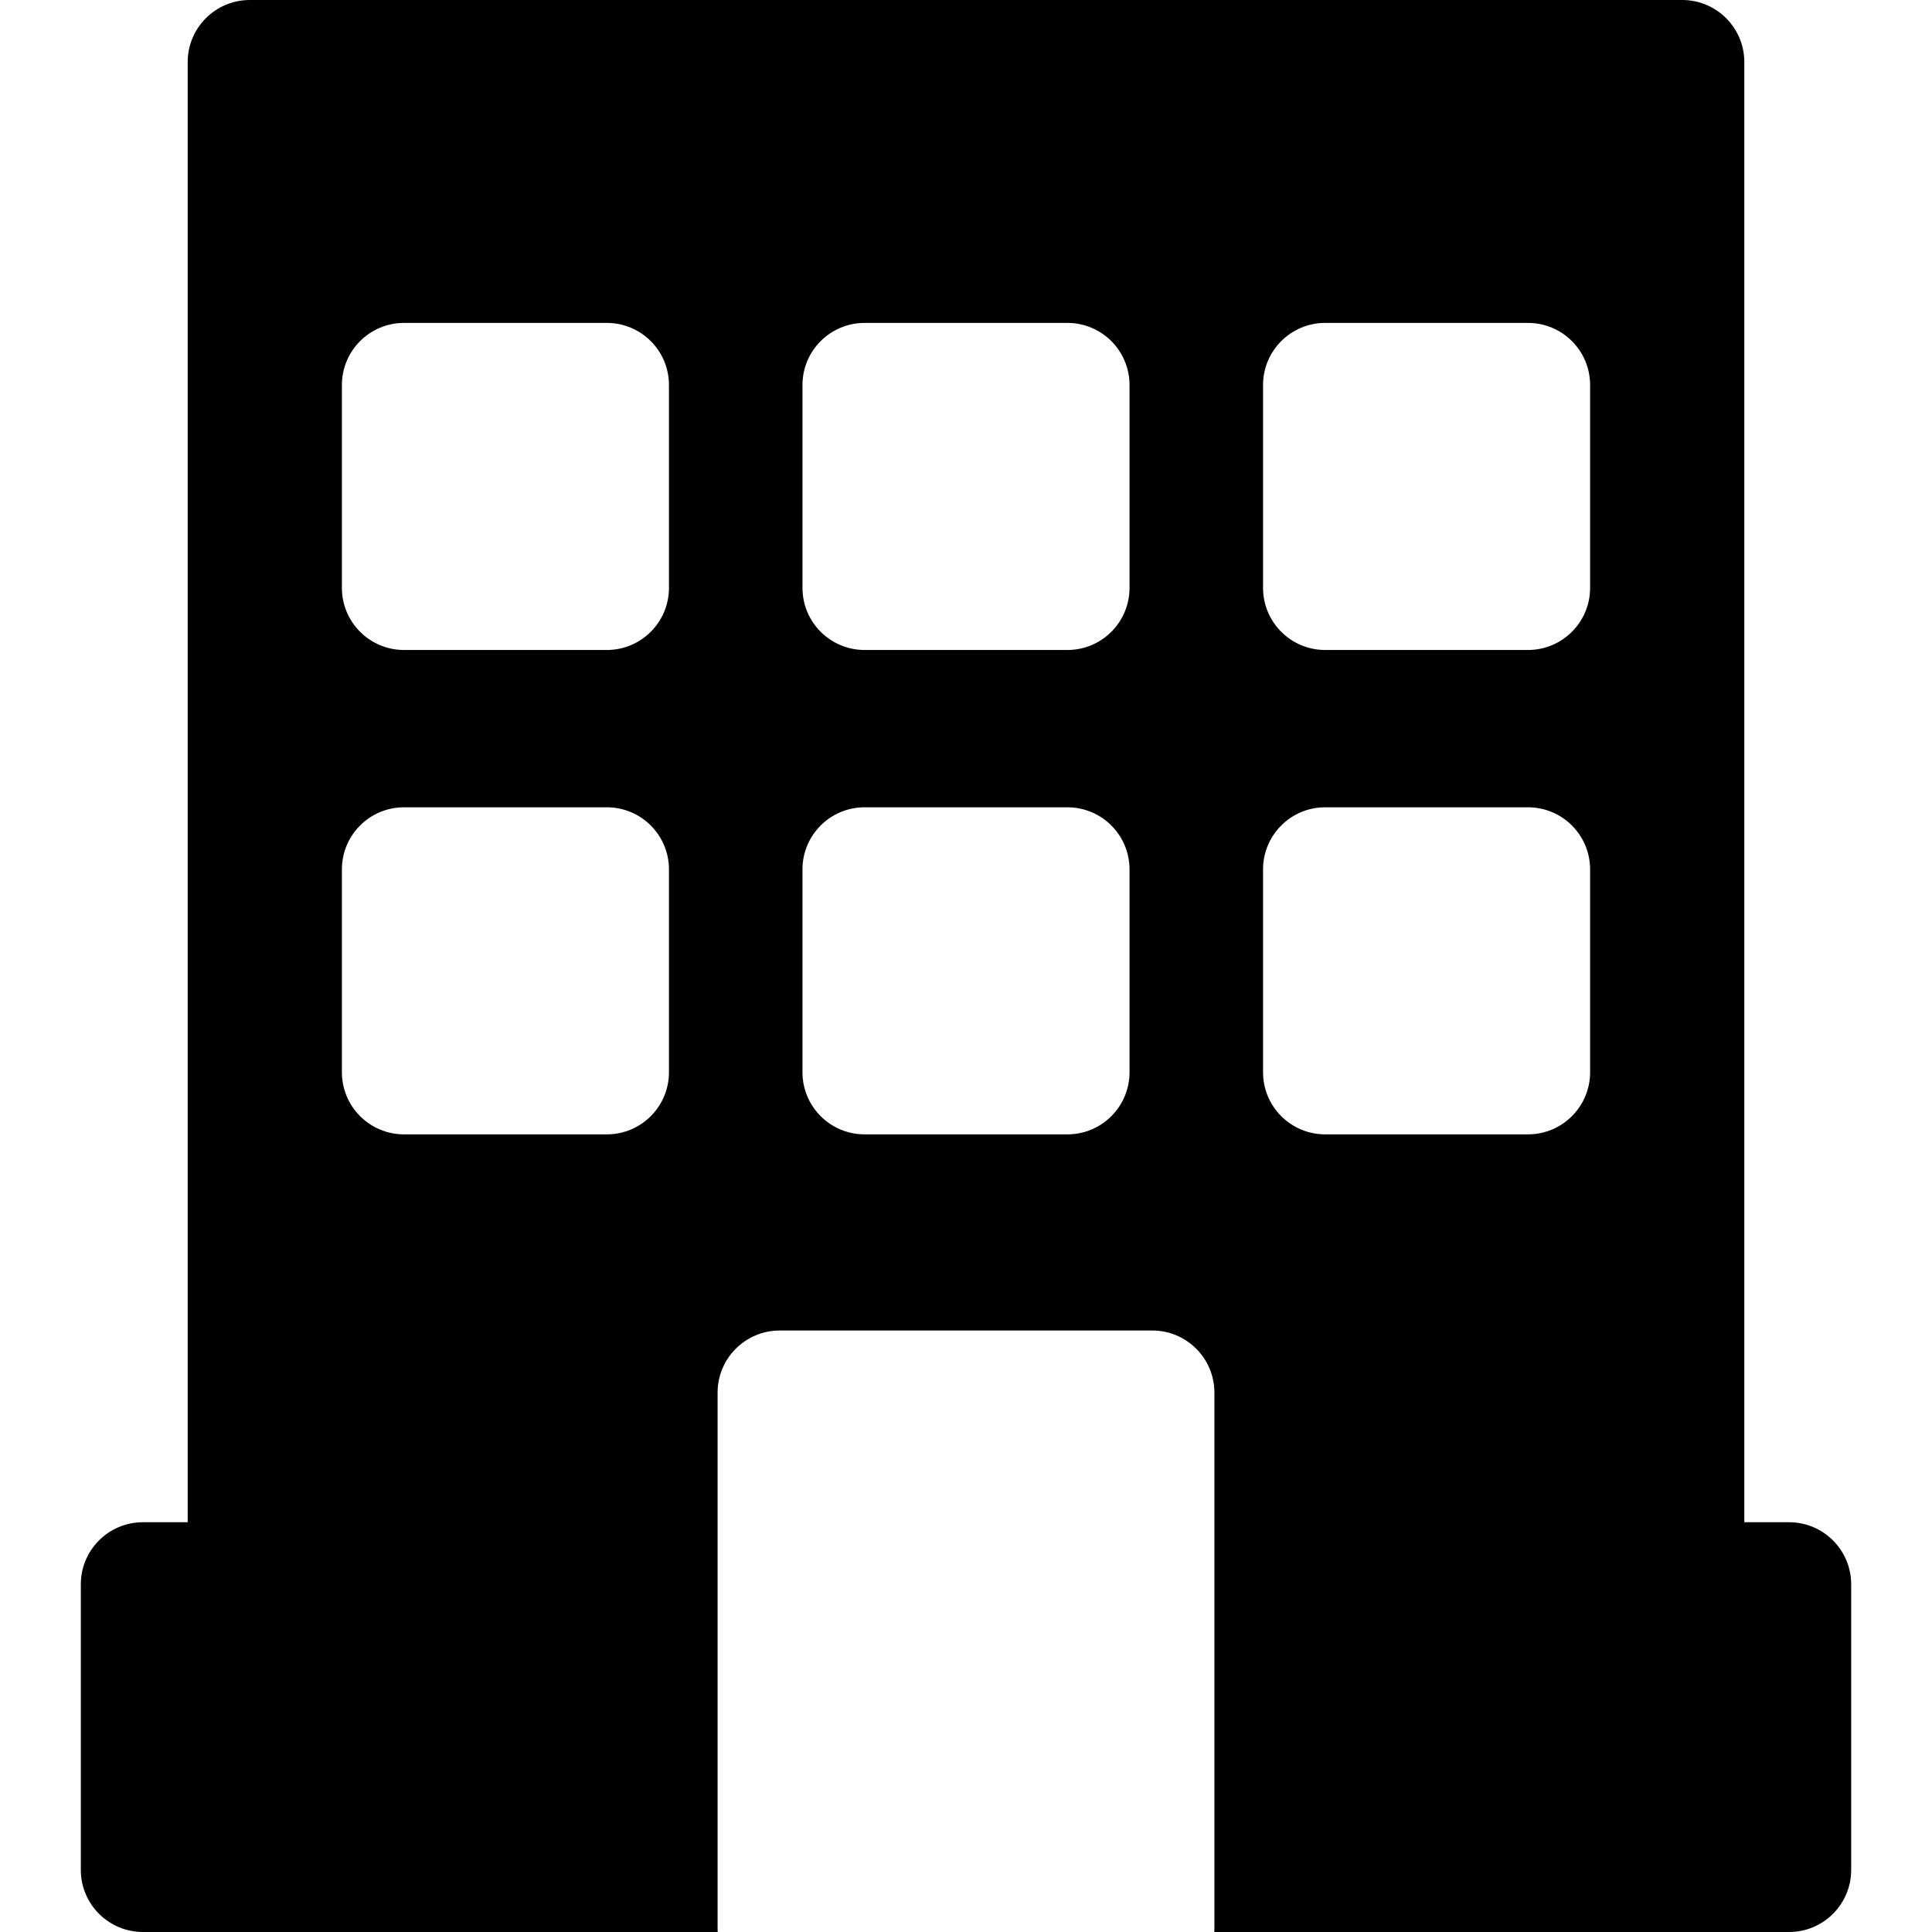 <?xml version="1.0" encoding="iso-8859-1"?>
<!-- Uploaded to: SVG Repo, www.svgrepo.com, Generator: SVG Repo Mixer Tools -->
<svg fill="#000000" height="800px" width="800px" version="1.1" id="Layer_1" xmlns="http://www.w3.org/2000/svg" xmlns:xlink="http://www.w3.org/1999/xlink" 
	 viewBox="0 0 512 512" xml:space="preserve">
<g>
	<g>
		<path d="M474.126,403.407h-11.863V16.457C462.264,7.369,454.896,0,445.806,0H66.195c-9.088,0-16.457,7.369-16.457,16.457v386.95
			H37.875c-9.088,0-16.457,7.369-16.457,16.457v75.678c0,9.088,7.369,16.457,16.457,16.457h152.331
			c-0.009-0.226-0.035-0.449-0.035-0.679V369.058c0-9.088,7.369-16.457,16.457-16.457h98.743c9.09,0,16.457,7.369,16.457,16.457
			v142.262c0,0.23-0.025,0.452-0.035,0.679h152.331c9.09,0,16.457-7.369,16.457-16.457v-75.678
			C490.583,410.775,483.216,403.407,474.126,403.407z M177.281,284.16c0,9.088-7.369,16.457-16.457,16.457h-53.76
			c-9.088,0-16.457-7.369-16.457-16.457v-53.76c0-9.088,7.369-16.457,16.457-16.457h53.76c9.088,0,16.457,7.369,16.457,16.457
			V284.16z M177.281,155.794c0,9.088-7.369,16.457-16.457,16.457h-53.76c-9.088,0-16.457-7.369-16.457-16.457v-53.76
			c0-9.088,7.369-16.457,16.457-16.457h53.76c9.088,0,16.457,7.369,16.457,16.457V155.794z M299.338,284.16
			c0,9.088-7.369,16.457-16.457,16.457h-53.76c-9.088,0-16.457-7.369-16.457-16.457v-53.76c0-9.088,7.369-16.457,16.457-16.457
			h53.76c9.088,0,16.457,7.369,16.457,16.457V284.16z M299.338,155.794c0,9.088-7.369,16.457-16.457,16.457h-53.76
			c-9.088,0-16.457-7.369-16.457-16.457v-53.76c0-9.088,7.369-16.457,16.457-16.457h53.76c9.088,0,16.457,7.369,16.457,16.457
			V155.794z M421.395,284.16c0,9.088-7.369,16.457-16.457,16.457h-53.76c-9.088,0-16.457-7.369-16.457-16.457v-53.76
			c0-9.088,7.369-16.457,16.457-16.457h53.76c9.088,0,16.457,7.369,16.457,16.457V284.16z M421.395,155.794
			c0,9.088-7.369,16.457-16.457,16.457h-53.76c-9.088,0-16.457-7.369-16.457-16.457v-53.76c0-9.088,7.369-16.457,16.457-16.457
			h53.76c9.088,0,16.457,7.369,16.457,16.457V155.794z"/>
	</g>
</g>
</svg>